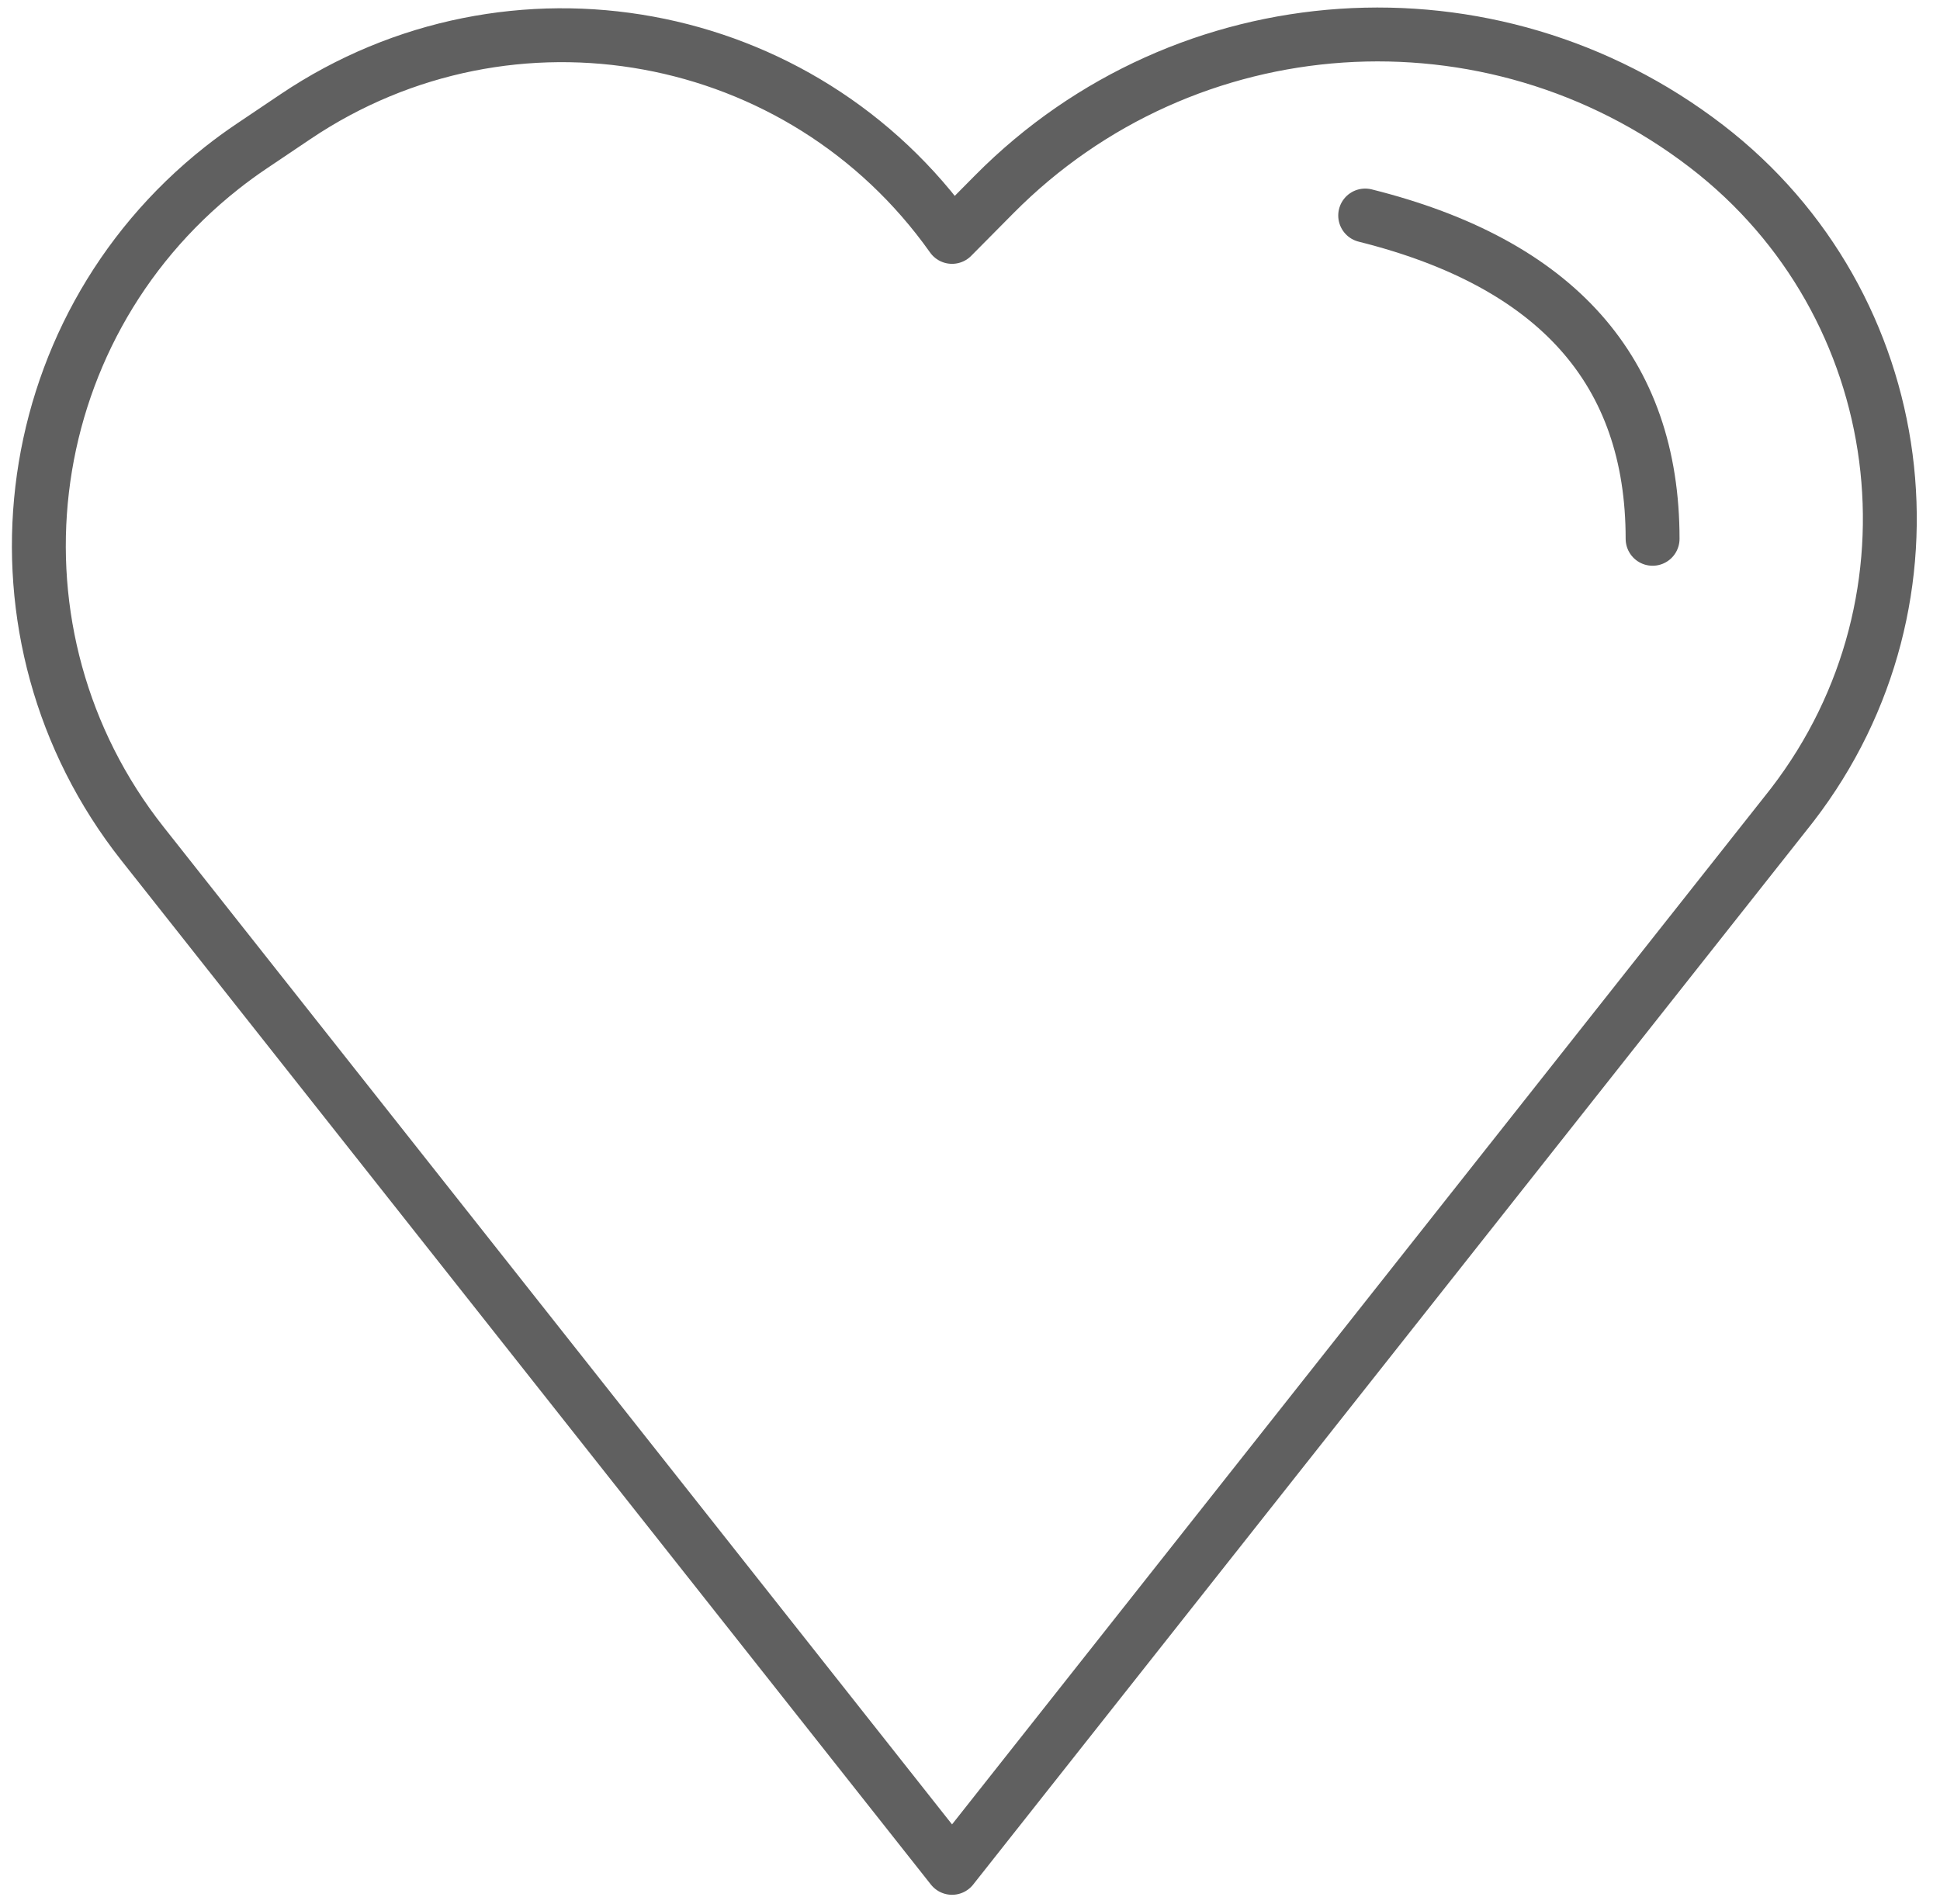 <?xml version="1.0" encoding="UTF-8"?>
<svg width="54px" height="53px" viewBox="0 0 54 53" version="1.1" xmlns="http://www.w3.org/2000/svg" xmlns:xlink="http://www.w3.org/1999/xlink">
    <!-- Generator: Sketch 49.2 (51160) - http://www.bohemiancoding.com/sketch -->
    <title>k-10-b</title>
    <desc>Created with Sketch.</desc>
    <defs></defs>
    <g id="Page-1" stroke="none" stroke-width="1" fill="none" fill-rule="evenodd" stroke-linecap="round" stroke-linejoin="round">
        <g id="1013_StyleGuide-Copy" transform="translate(-1013, -2688)" stroke="#606060" stroke-width="1.5">
            <g id="Group-215" transform="translate(1008, 2684)">
                <g id="k-10-b">
                    <path d="M31.5,56 L8.968,27.491 C4.381,21.687 5.367,13.264 11.171,8.677 C11.439,8.465 11.716,8.263 12,8.072 L13.229,7.245 C19.219,3.216 27.329,4.703 31.5,10.595 L32.677,9.407 C38.005,4.031 46.5,3.459 52.5,8.072 L52.5,8.072 C58.222,12.471 59.294,20.675 54.896,26.397 C54.86,26.443 54.824,26.489 54.788,26.535 L31.5,56 Z" id="Path-48"></path>
                    <path d="M43,10 C48.333,11.333 51,14.333 51,19" id="Path-47"></path>
                </g>
            </g>
        </g>
    </g>
</svg>